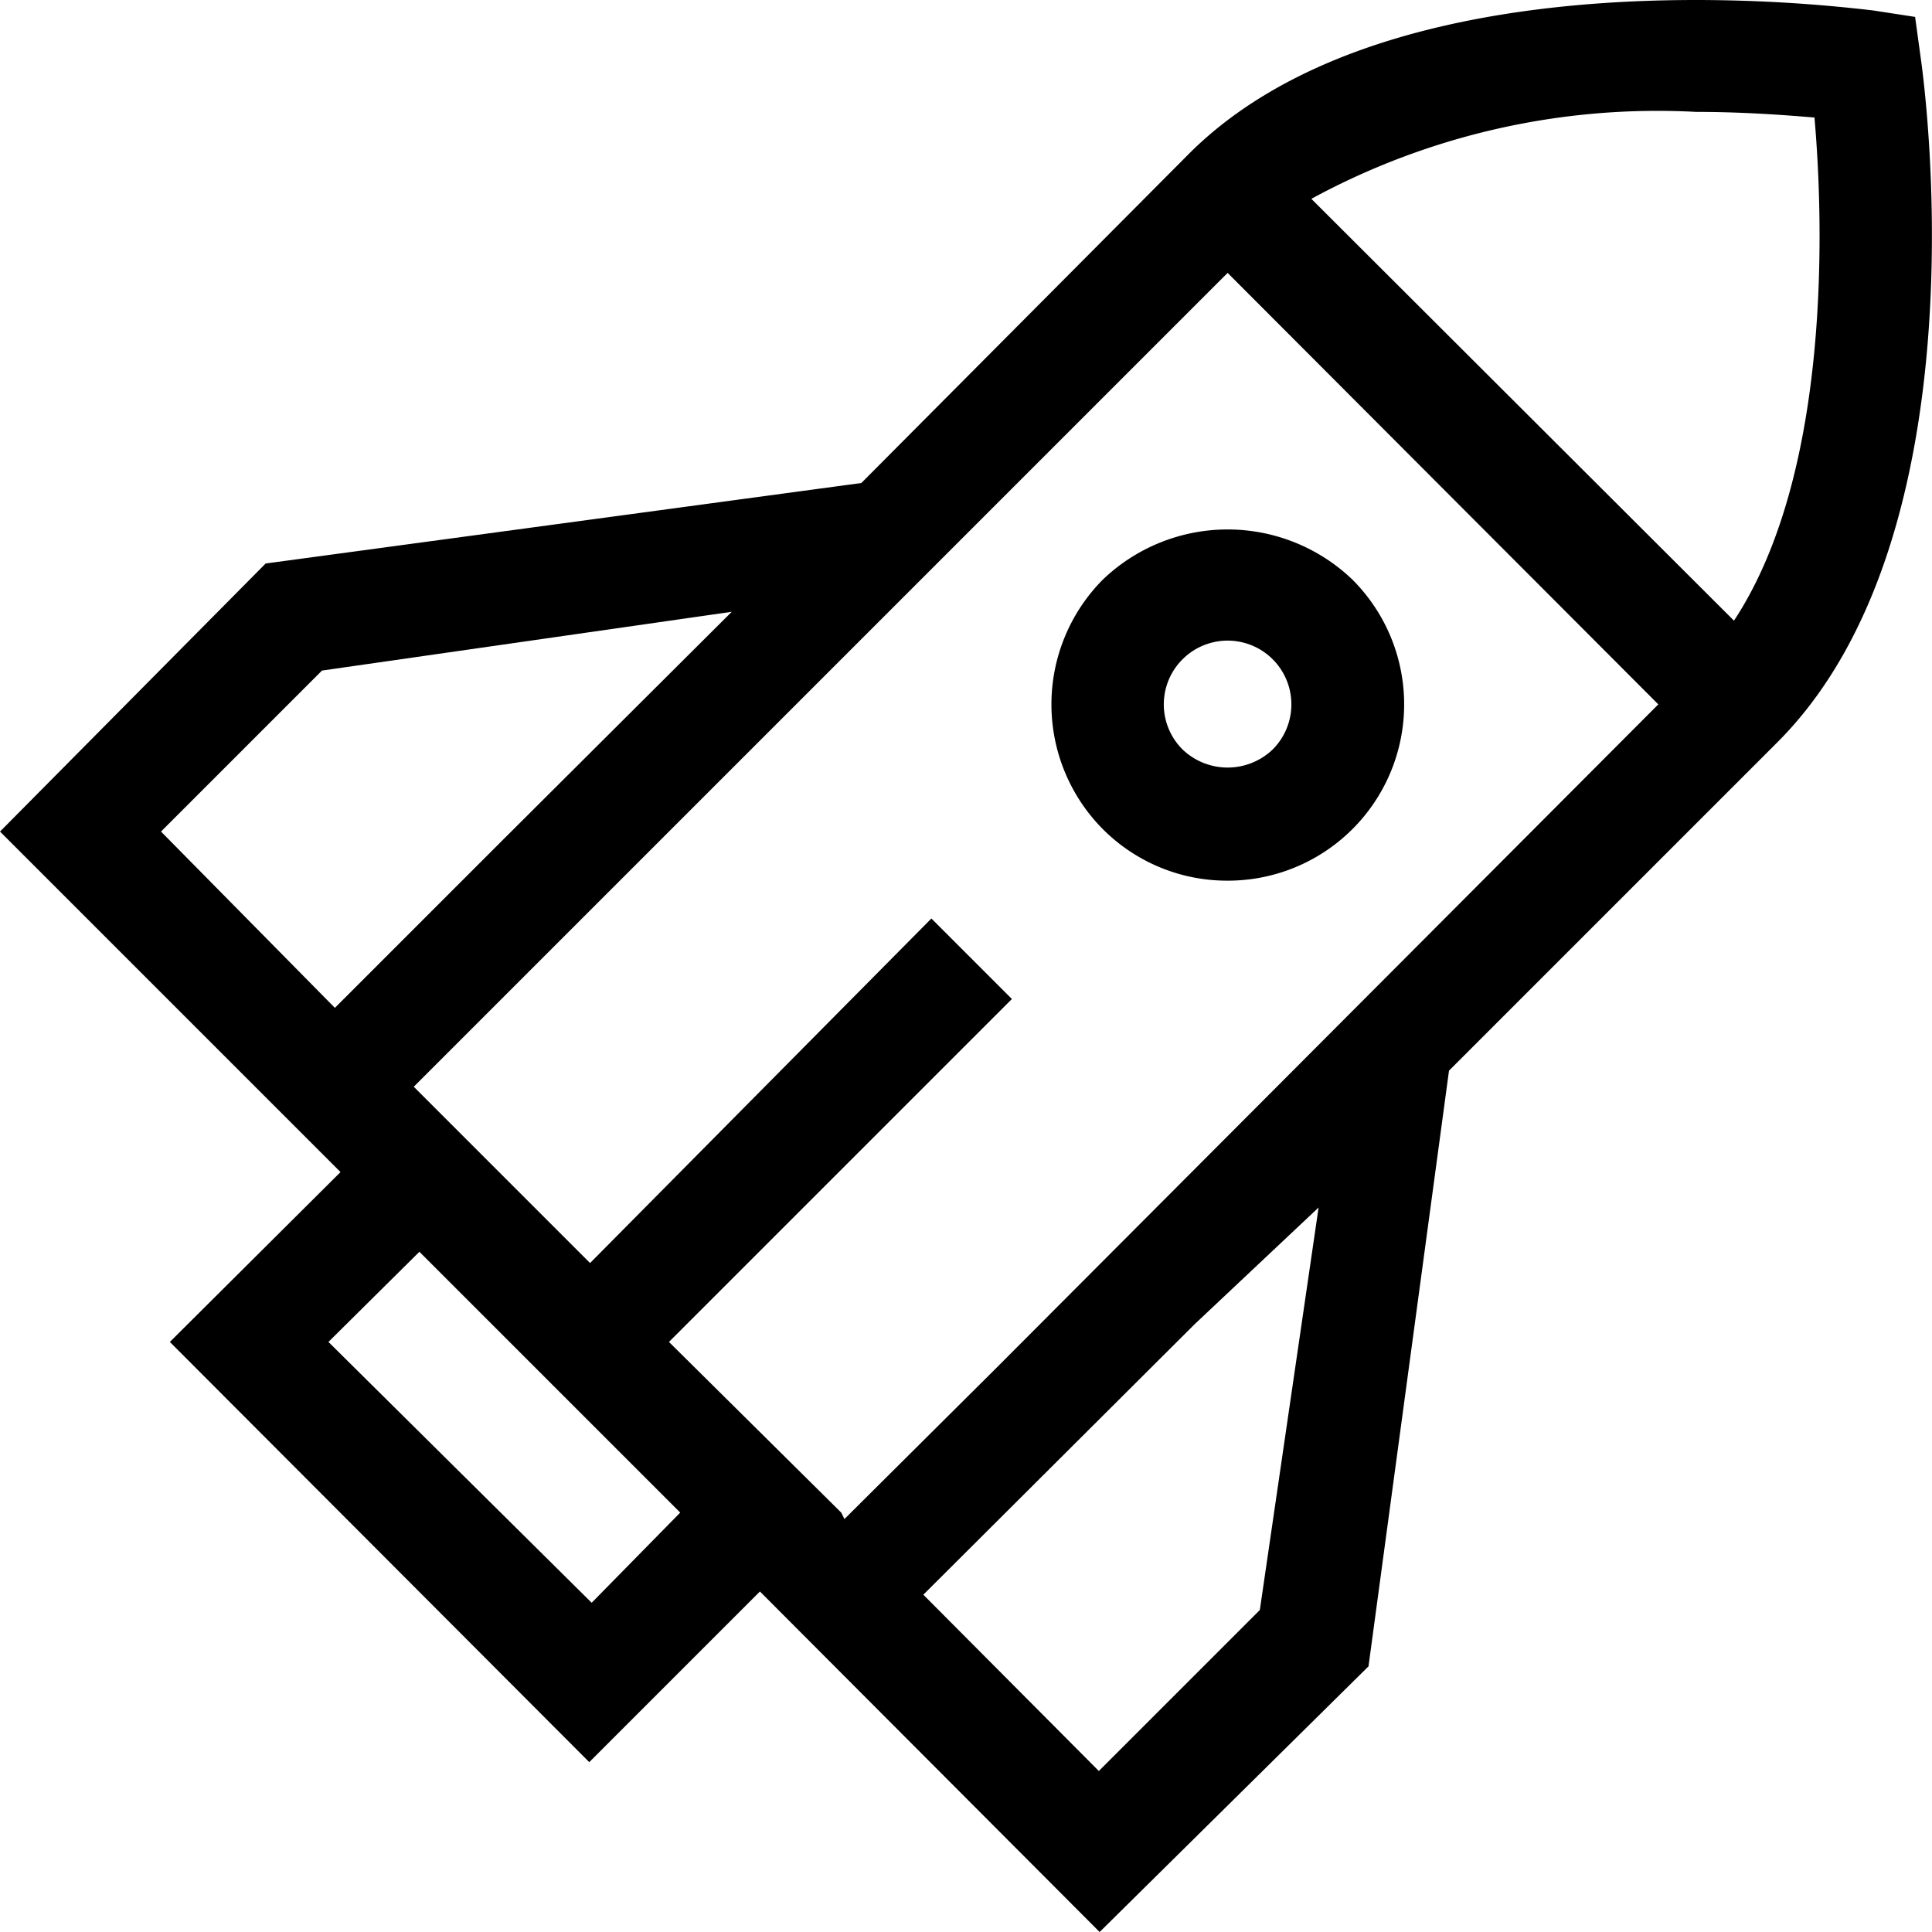 <svg viewBox="0 0 24 24" xmlns="http://www.w3.org/2000/svg"><path d="m23.86.72-.07-.51-.52-.08a18.87 18.87 0 0 0 -2.2-.13c-2 0-4.73.33-6.31 1.92l-4.06 4.08-7.4 1-3.3 3.33 3.17 3.17 1.06 1.06-2.12 2.11 5.21 5.22 2.12-2.12.07.07 4.15 4.16 3.34-3.3 1-7.4 4.06-4.06c2.62-2.59 1.84-8.24 1.8-8.52zm-1.32.74c.11 1.25.22 4.4-1 6.25l-5.25-5.24a9 9 0 0 1 4.78-1.08c.59 0 1.11.04 1.47.07zm-20.54 8.87 2-2 5.09-.73-2.87 2.86-2.06 2.06zm5.35 9.58-3.27-3.24 1.13-1.12 3.24 3.24zm3.1-1.12-2.14-2.12 4.26-4.26-1-1-4.24 4.28-.82-.82-1.37-1.37 10.11-10.11 5.35 5.36-8.23 8.25-1.88 1.87zm5.2 1.21-2 2-2.18-2.19 3.37-3.36 1.54-1.45z"/><path d="m15.25 10.94a2.19 2.19 0 0 0 1.55-3.74 2.24 2.24 0 0 0 -3.1 0 2.2 2.2 0 0 0 0 3.1 2.18 2.18 0 0 0 1.55.64zm-.56-2.75a.79.79 0 0 1 1.12 1.12.81.81 0 0 1 -1.12 0 .79.79 0 0 1 0-1.12z"/></svg>